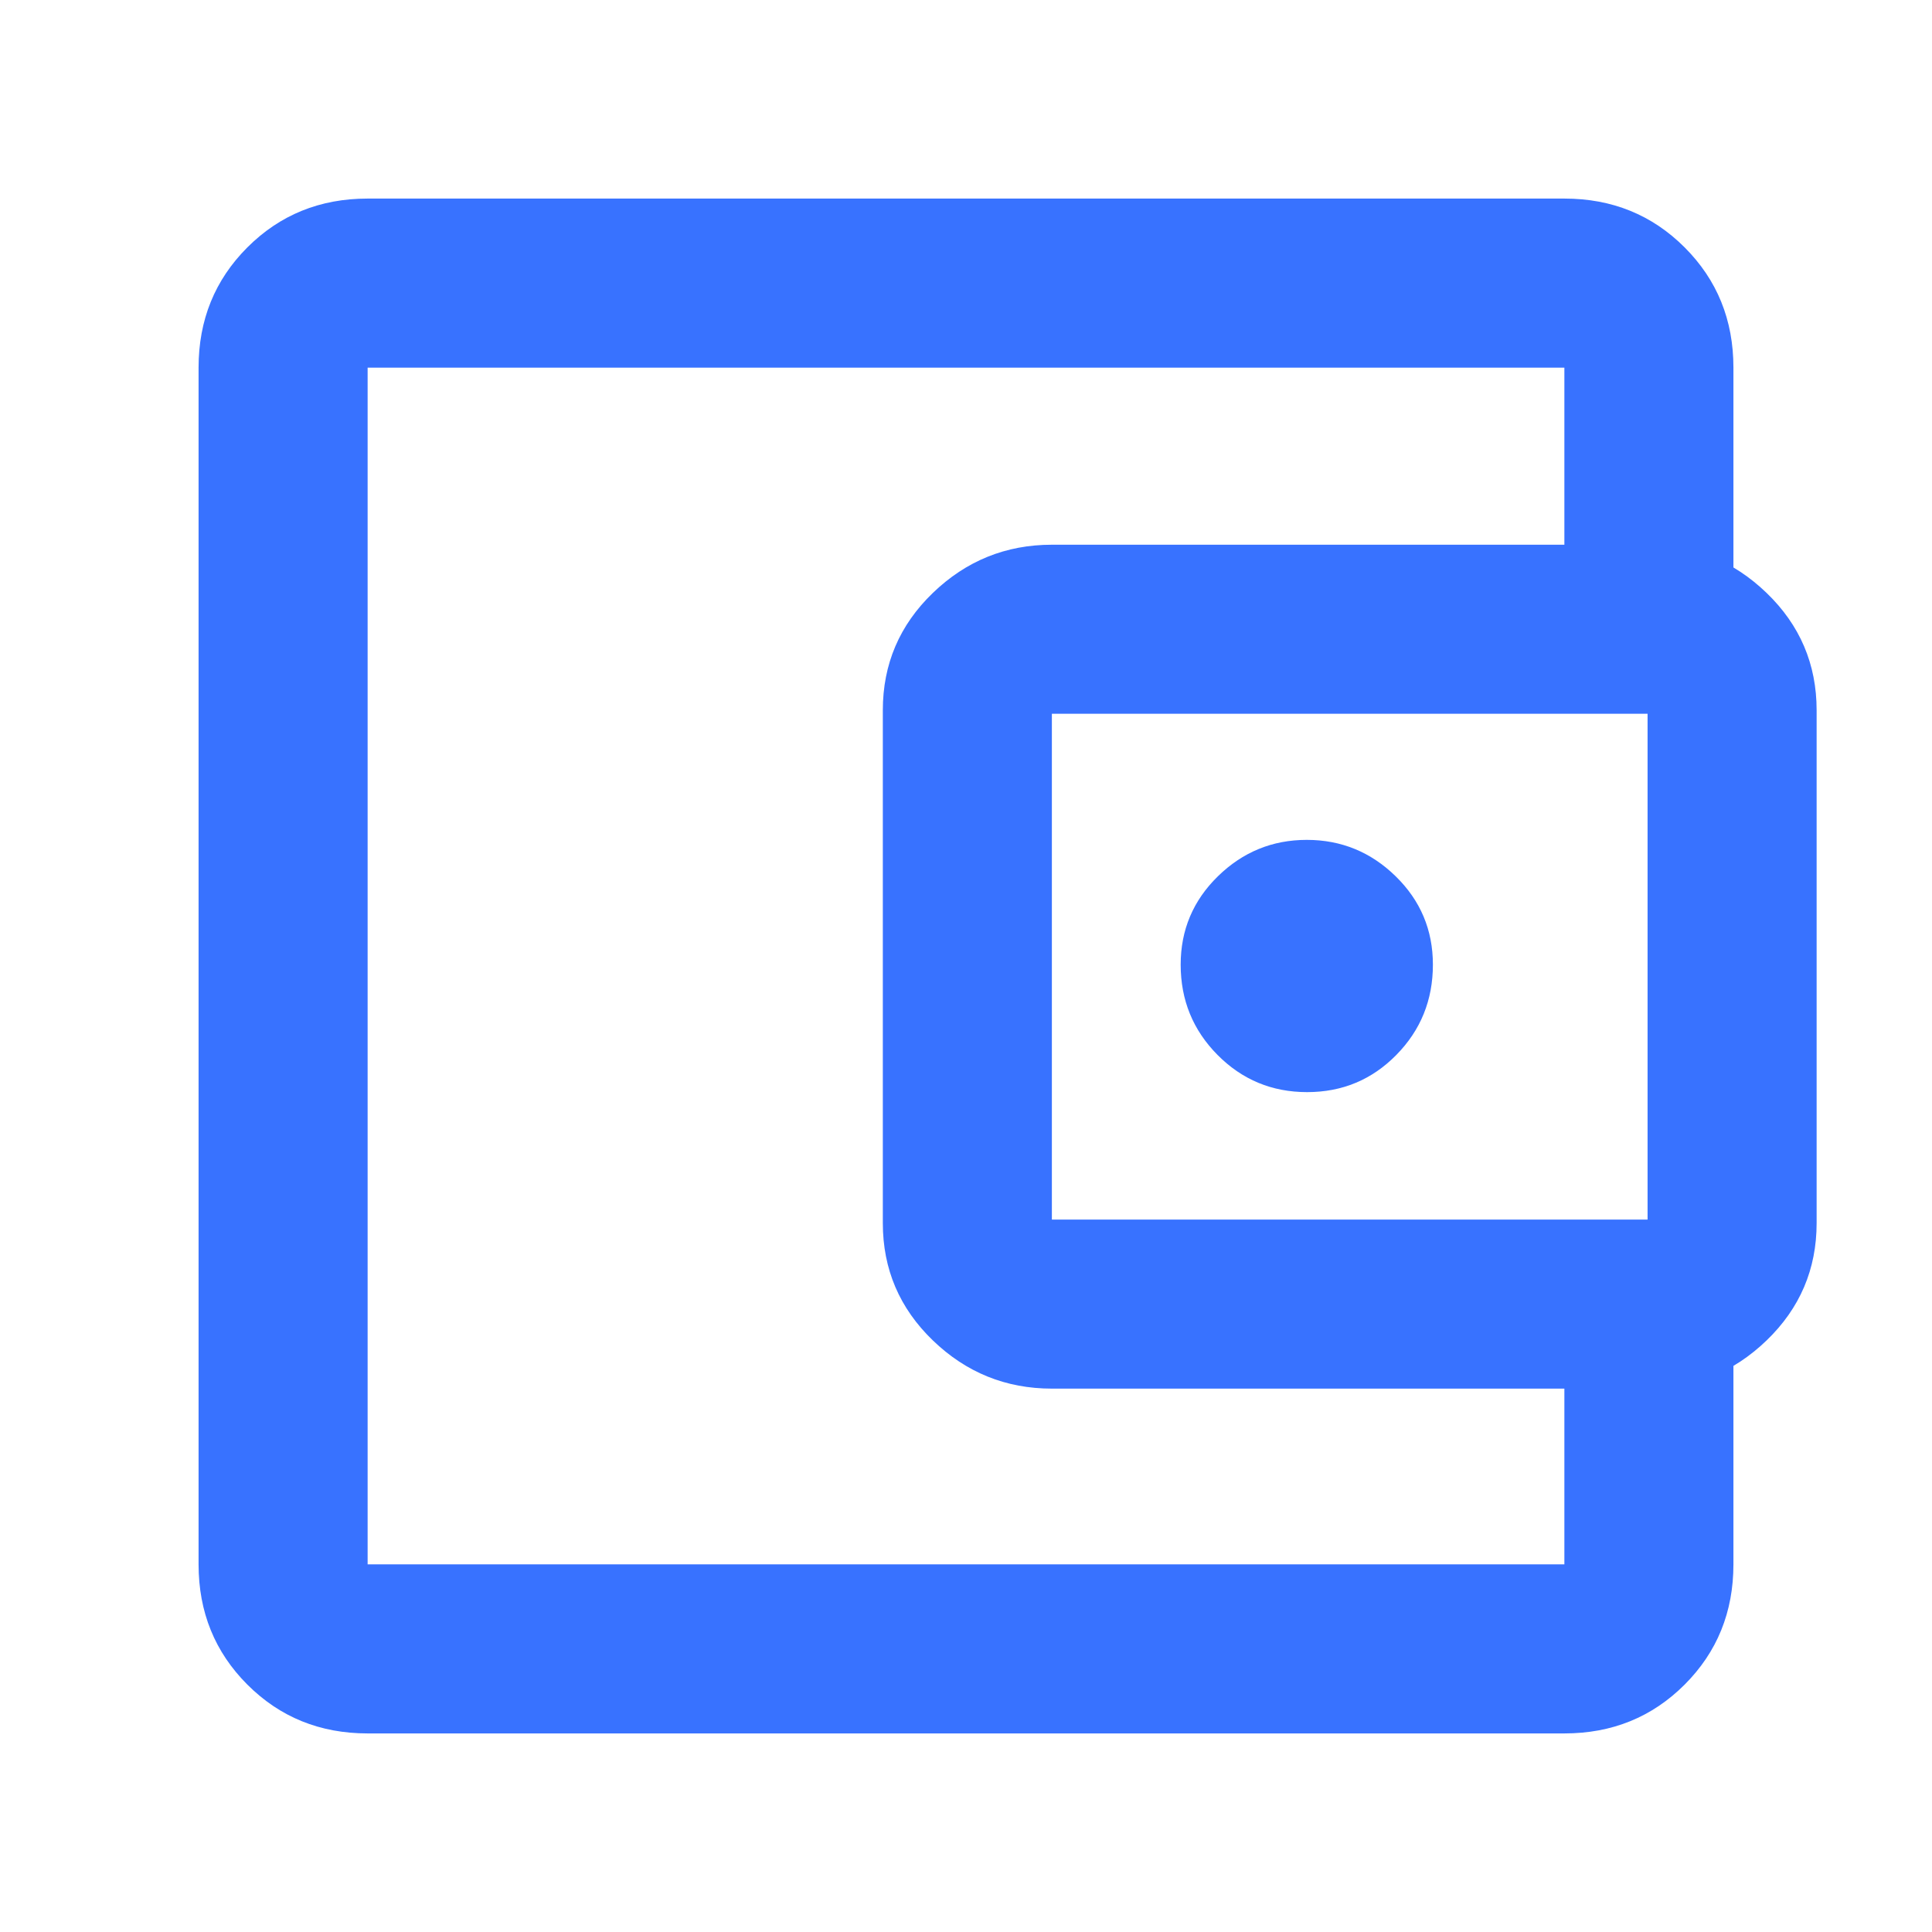 <?xml version="1.0" encoding="UTF-8"?> <svg xmlns="http://www.w3.org/2000/svg" height="40px" viewBox="0 -960 960 960" width="40px" fill="#3872FF"><path d="M182.67-218v35.33-594.66V-218Zm0 119.33q-35.5 0-59.75-24.25t-24.25-59.75v-594.66q0-35.5 24.25-59.75t59.75-24.25h594.66q35.5 0 59.75 24.25t24.25 59.75v108h-84v-108H182.67v594.66h594.66V-290h84v107.33q0 35.5-24.25 59.75t-59.75 24.25H182.67Zm340-171.33q-34.3 0-59.15-23.96-24.85-23.97-24.85-58.28V-607.1q0-34.31 24.85-58.27t59.15-23.96h296q34.3 0 59.15 23.96t24.85 58.27v254.86q0 34.31-24.85 58.28Q852.97-270 818.67-270h-296Zm296-84v-251.33h-296V-354h296Zm-169.18-63.33q26.18 0 44.34-18.48Q712-454.28 712-480.67q0-25.83-18.5-43.91-18.5-18.09-44.17-18.09-25.66 0-44.16 18.09-18.5 18.08-18.5 43.91 0 26.39 18.32 44.86 18.32 18.48 44.5 18.48Z"></path></svg> 